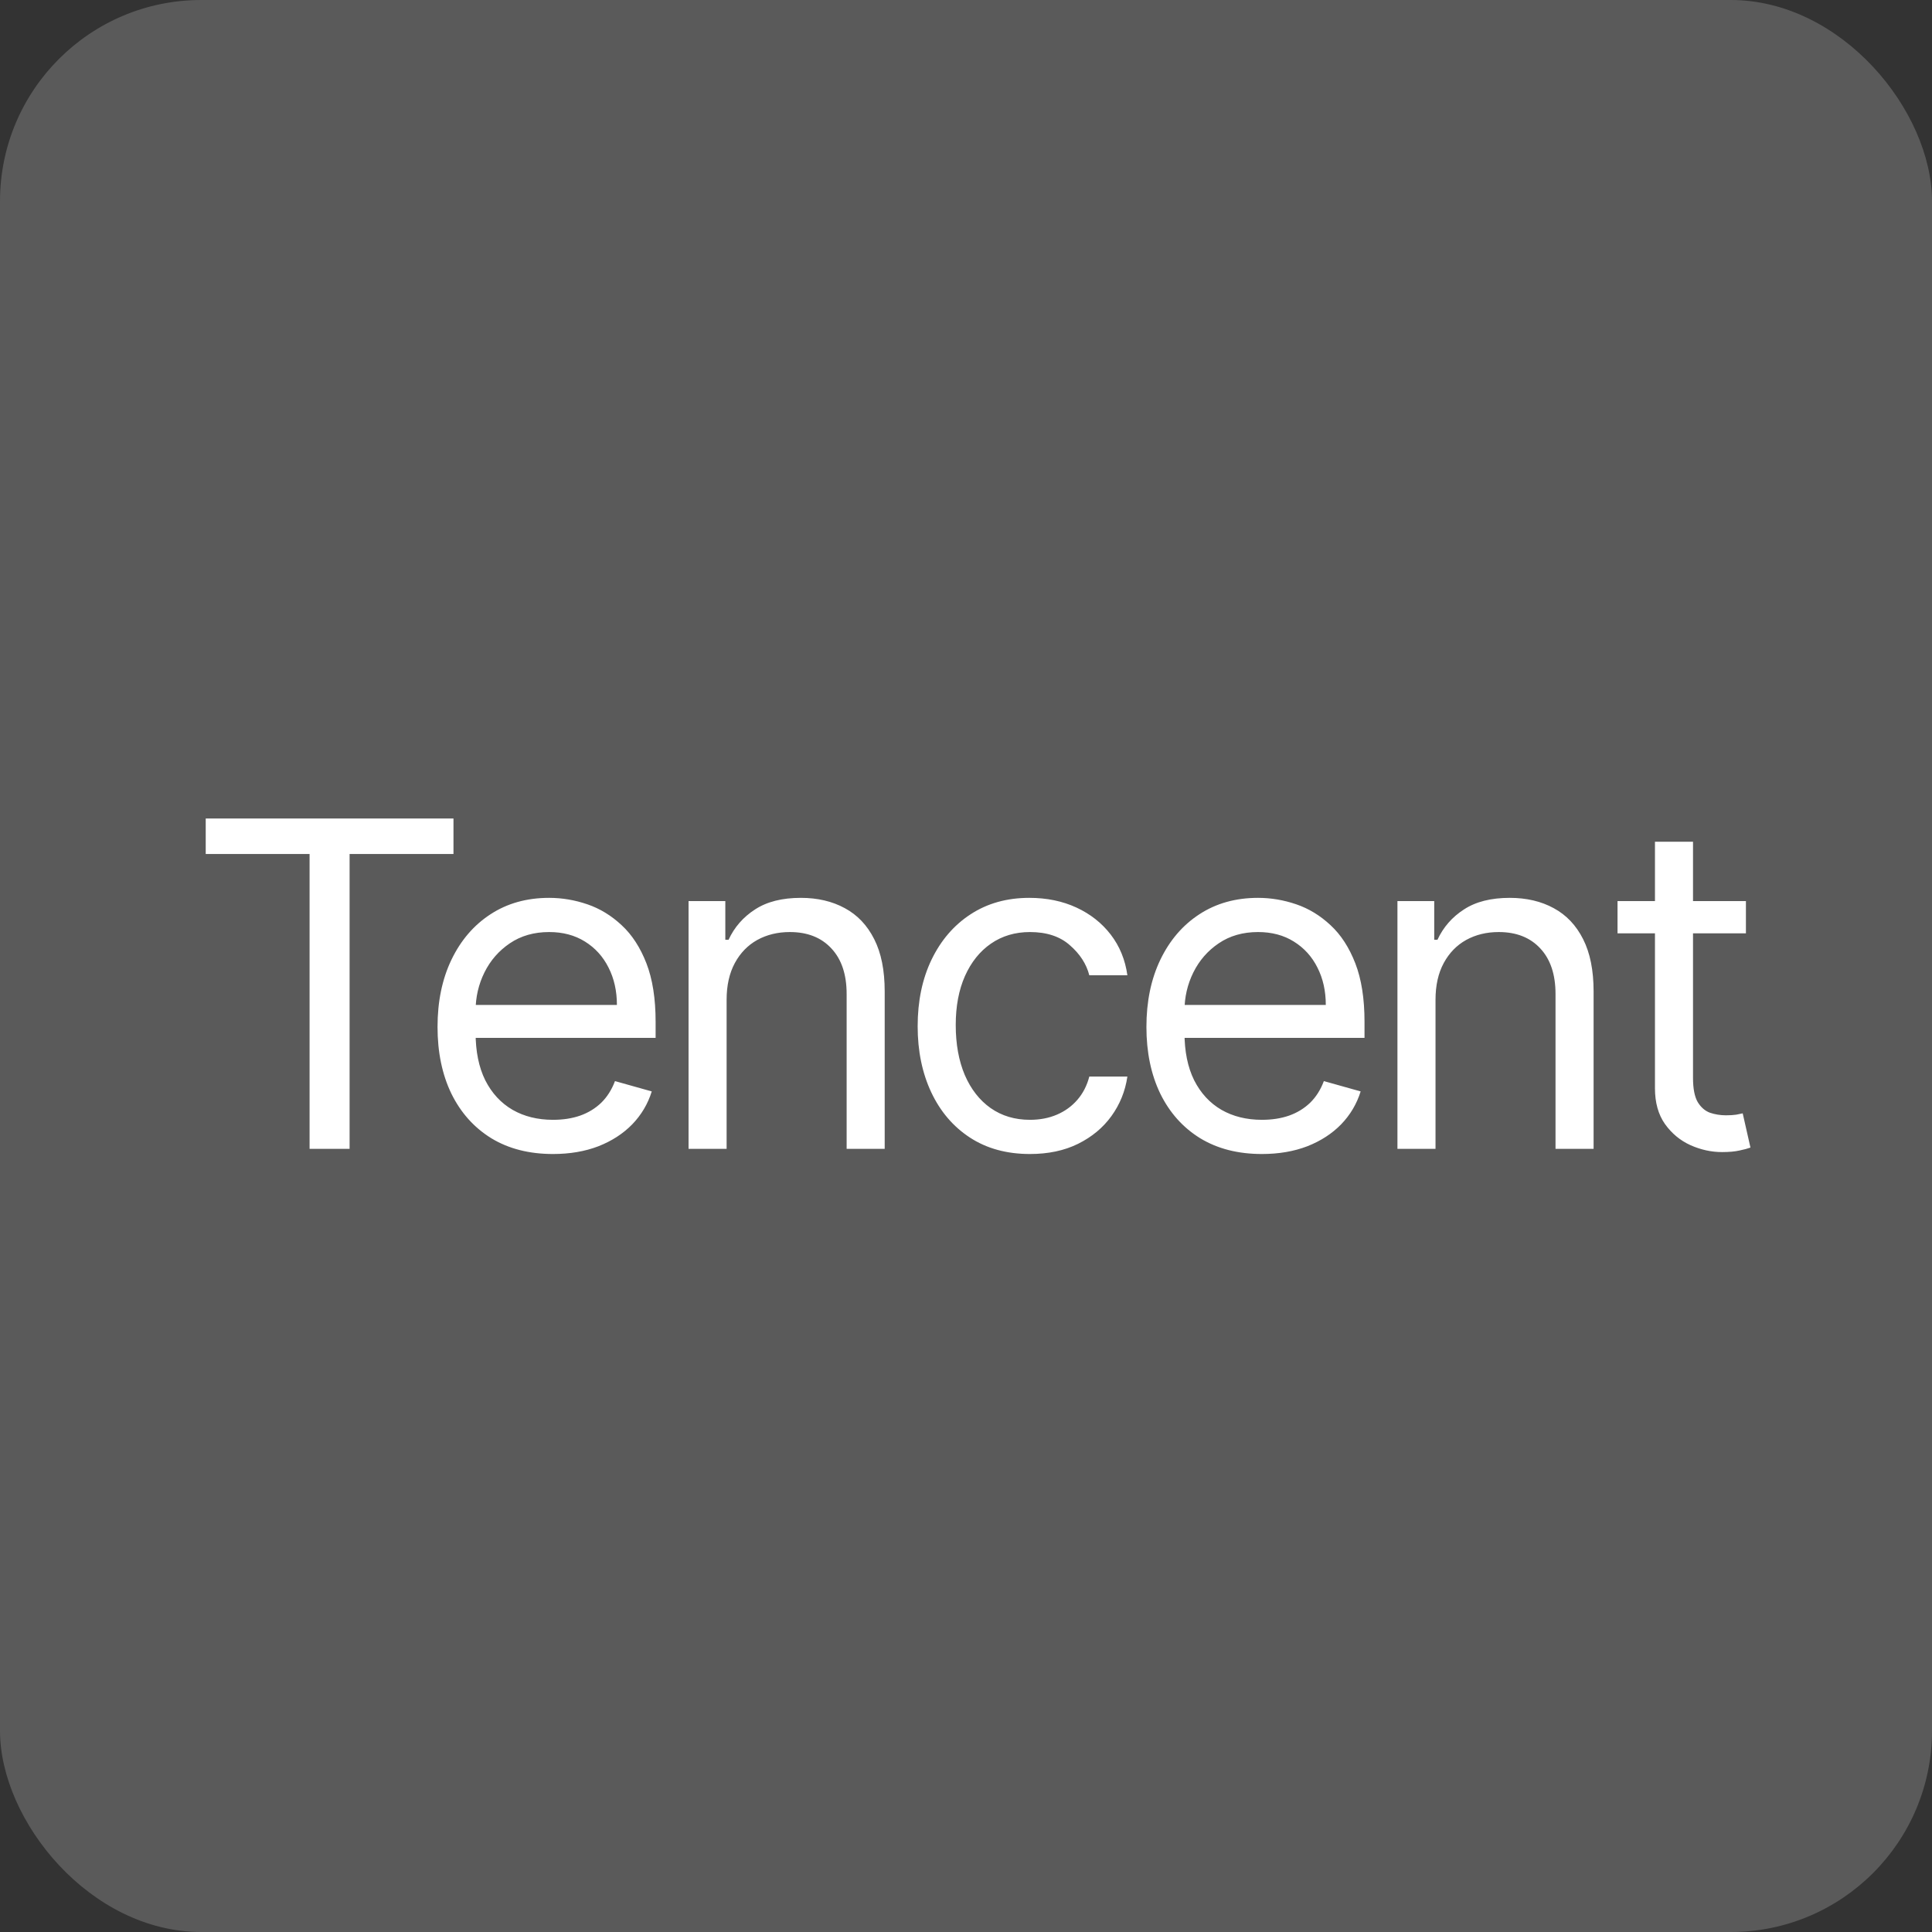<?xml version="1.0" encoding="UTF-8"?> <svg xmlns="http://www.w3.org/2000/svg" width="96" height="96" viewBox="0 0 96 96" fill="none"><rect x="0" y="0" width="96" height="96" fill="#333333" stroke="none"/><rect width="96" height="96" rx="10" fill="#5A5A5A"></rect><path d="M10.222 42.434V40.67H22.533V42.434H17.371V57.086H15.383V42.434H10.222ZM27.48 57.342C26.293 57.342 25.27 57.081 24.41 56.557C23.555 56.028 22.895 55.291 22.43 54.345C21.97 53.394 21.741 52.287 21.741 51.026C21.741 49.765 21.97 48.654 22.43 47.692C22.895 46.725 23.541 45.971 24.37 45.431C25.203 44.886 26.176 44.614 27.287 44.614C27.928 44.614 28.562 44.721 29.187 44.935C29.812 45.148 30.381 45.496 30.894 45.977C31.407 46.452 31.816 47.083 32.121 47.868C32.425 48.654 32.577 49.621 32.577 50.77V51.571H23.087V49.936H30.654C30.654 49.242 30.515 48.622 30.237 48.077C29.964 47.532 29.574 47.101 29.067 46.786C28.564 46.471 27.971 46.313 27.287 46.313C26.534 46.313 25.882 46.5 25.331 46.874C24.787 47.243 24.367 47.724 24.073 48.317C23.779 48.91 23.632 49.546 23.632 50.225V51.315C23.632 52.245 23.793 53.033 24.113 53.679C24.439 54.321 24.891 54.81 25.468 55.146C26.045 55.477 26.715 55.643 27.48 55.643C27.977 55.643 28.425 55.574 28.826 55.435C29.232 55.291 29.582 55.077 29.876 54.794C30.17 54.505 30.397 54.147 30.558 53.719L32.385 54.232C32.193 54.852 31.869 55.397 31.415 55.868C30.961 56.333 30.4 56.696 29.732 56.958C29.064 57.214 28.313 57.342 27.48 57.342ZM36.105 49.68V57.086H34.214V44.774H36.041V46.698H36.201C36.49 46.073 36.928 45.57 37.516 45.191C38.104 44.806 38.862 44.614 39.792 44.614C40.626 44.614 41.355 44.785 41.98 45.127C42.606 45.464 43.092 45.977 43.439 46.666C43.787 47.35 43.96 48.215 43.96 49.263V57.086H42.069V49.391C42.069 48.424 41.818 47.67 41.315 47.131C40.813 46.586 40.124 46.313 39.247 46.313C38.643 46.313 38.104 46.444 37.628 46.706C37.158 46.968 36.786 47.35 36.514 47.852C36.242 48.355 36.105 48.964 36.105 49.68ZM51.177 57.342C50.023 57.342 49.029 57.07 48.195 56.525C47.362 55.98 46.721 55.229 46.272 54.273C45.823 53.316 45.598 52.223 45.598 50.994C45.598 49.744 45.828 48.64 46.288 47.684C46.753 46.722 47.399 45.971 48.227 45.431C49.061 44.886 50.034 44.614 51.145 44.614C52.011 44.614 52.791 44.774 53.486 45.095C54.18 45.416 54.749 45.864 55.193 46.441C55.636 47.019 55.912 47.692 56.019 48.461H54.127C53.983 47.9 53.662 47.403 53.165 46.971C52.673 46.532 52.011 46.313 51.177 46.313C50.44 46.313 49.793 46.506 49.237 46.89C48.687 47.27 48.257 47.807 47.947 48.501C47.642 49.191 47.49 50 47.49 50.93C47.49 51.881 47.64 52.709 47.939 53.415C48.243 54.12 48.671 54.668 49.221 55.058C49.777 55.448 50.429 55.643 51.177 55.643C51.669 55.643 52.115 55.558 52.516 55.387C52.916 55.216 53.256 54.97 53.534 54.649C53.812 54.329 54.009 53.944 54.127 53.495H56.019C55.912 54.222 55.647 54.876 55.225 55.459C54.808 56.036 54.255 56.495 53.566 56.837C52.882 57.174 52.086 57.342 51.177 57.342ZM62.704 57.342C61.518 57.342 60.495 57.081 59.634 56.557C58.779 56.028 58.12 55.291 57.655 54.345C57.195 53.394 56.965 52.287 56.965 51.026C56.965 49.765 57.195 48.654 57.655 47.692C58.12 46.725 58.766 45.971 59.594 45.431C60.428 44.886 61.4 44.614 62.512 44.614C63.153 44.614 63.786 44.721 64.412 44.935C65.037 45.148 65.606 45.496 66.119 45.977C66.632 46.452 67.041 47.083 67.345 47.868C67.65 48.654 67.802 49.621 67.802 50.77V51.571H58.312V49.936H65.878C65.878 49.242 65.74 48.622 65.462 48.077C65.189 47.532 64.799 47.101 64.291 46.786C63.789 46.471 63.196 46.313 62.512 46.313C61.758 46.313 61.106 46.5 60.556 46.874C60.011 47.243 59.592 47.724 59.298 48.317C59.004 48.91 58.857 49.546 58.857 50.225V51.315C58.857 52.245 59.017 53.033 59.338 53.679C59.664 54.321 60.115 54.81 60.692 55.146C61.27 55.477 61.94 55.643 62.704 55.643C63.201 55.643 63.65 55.574 64.051 55.435C64.457 55.291 64.807 55.077 65.101 54.794C65.395 54.505 65.622 54.147 65.782 53.719L67.61 54.232C67.417 54.852 67.094 55.397 66.64 55.868C66.186 56.333 65.625 56.696 64.957 56.958C64.289 57.214 63.538 57.342 62.704 57.342ZM71.33 49.68V57.086H69.438V44.774H71.266V46.698H71.426C71.715 46.073 72.153 45.57 72.741 45.191C73.328 44.806 74.087 44.614 75.017 44.614C75.85 44.614 76.58 44.785 77.205 45.127C77.83 45.464 78.317 45.977 78.664 46.666C79.011 47.35 79.185 48.215 79.185 49.263V57.086H77.293V49.391C77.293 48.424 77.042 47.67 76.54 47.131C76.038 46.586 75.348 46.313 74.472 46.313C73.868 46.313 73.328 46.444 72.853 46.706C72.382 46.968 72.011 47.35 71.739 47.852C71.466 48.355 71.33 48.964 71.33 49.68ZM86.754 44.774V46.377H80.374V44.774H86.754ZM82.234 41.825H84.125V53.559C84.125 54.093 84.203 54.494 84.358 54.761C84.518 55.023 84.721 55.2 84.967 55.291C85.218 55.376 85.483 55.419 85.761 55.419C85.969 55.419 86.14 55.408 86.274 55.387C86.407 55.36 86.514 55.339 86.594 55.322L86.979 57.022C86.851 57.07 86.672 57.118 86.442 57.166C86.212 57.219 85.921 57.246 85.568 57.246C85.034 57.246 84.51 57.131 83.997 56.902C83.49 56.672 83.067 56.322 82.731 55.852C82.399 55.381 82.234 54.788 82.234 54.072V41.825Z" fill="white"></path></svg> 